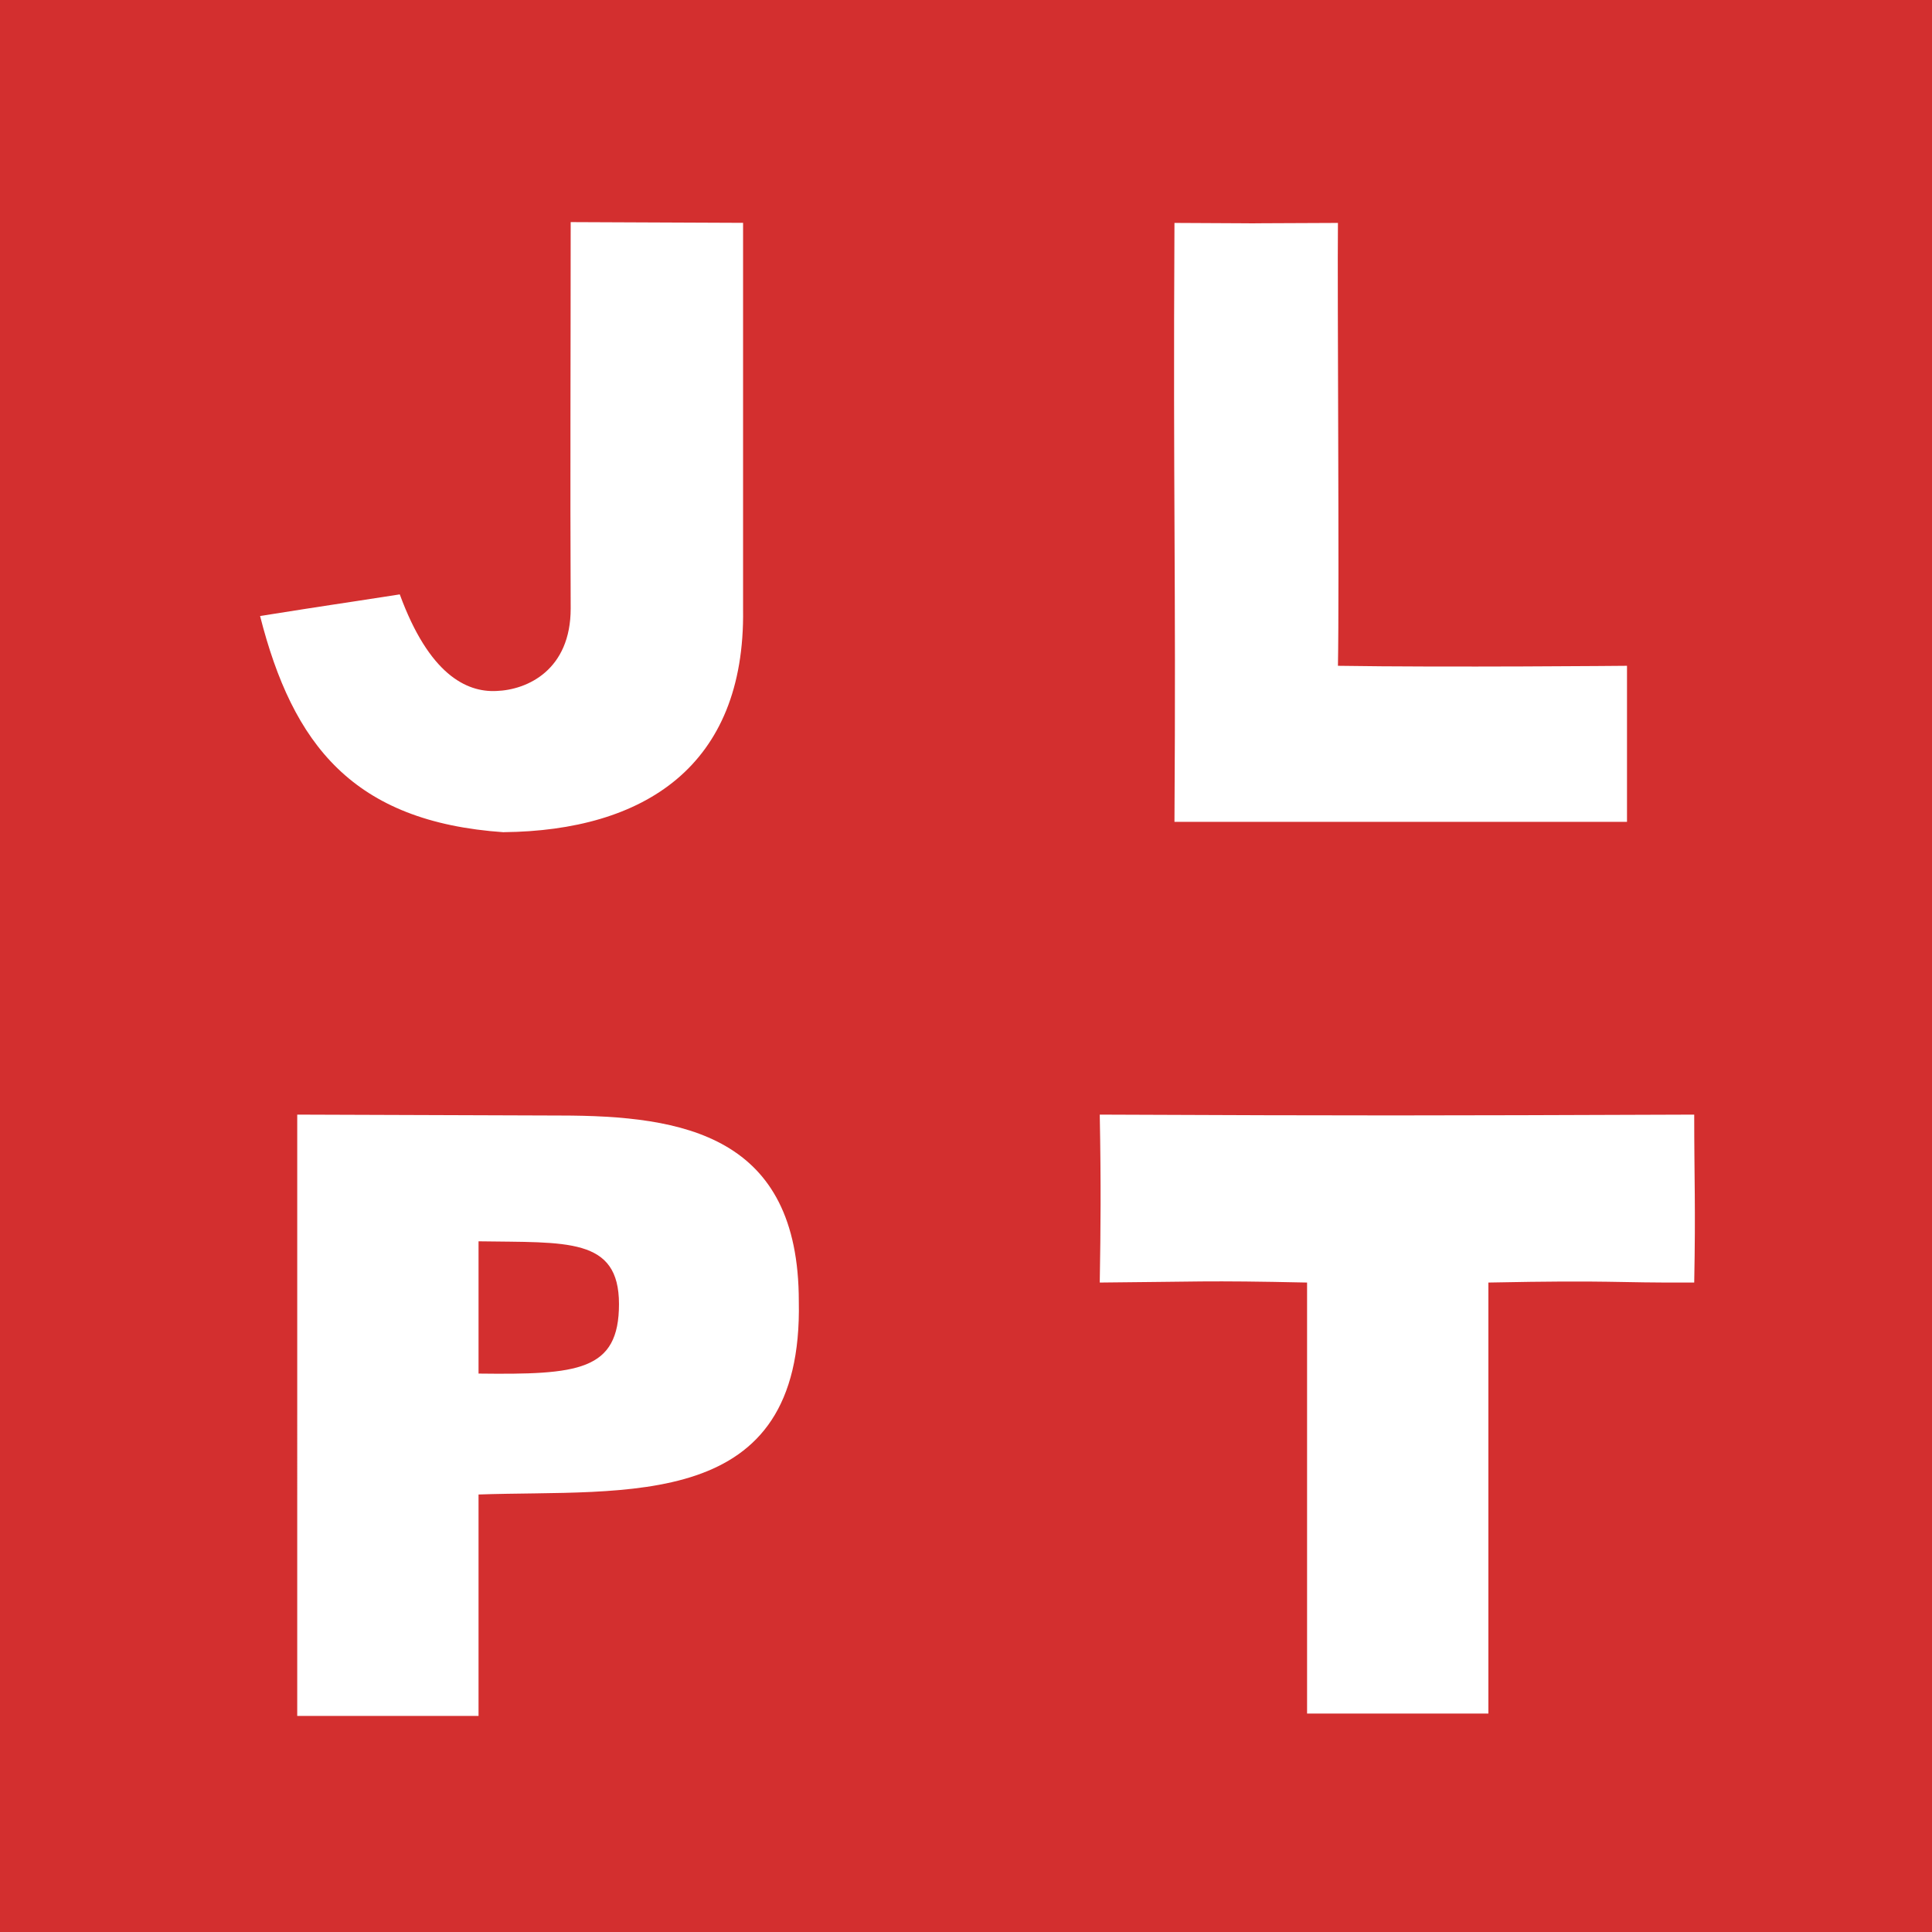 <svg xmlns="http://www.w3.org/2000/svg" xmlns:xlink="http://www.w3.org/1999/xlink" height="260" width="260" version="1.1" viewBox="0 0 260 260">
<defs>
<g id="j"><path d="m32.8 82c-20.3-1.4-28.4-11.8-32.8-29.1 11.1-1.76 8.25-1.27 18.8-2.91 3.92 10.7 8.92 13.2 13 13 4.23-0.149 10-2.87 10-11.1-0.081-17.9 0-34.1 0-52l23.2 0.1v52c0.3 21.2-13.4 29.8-32.2 30z"/></g>
<g id="l"><path d="m0.054-0c35.7 0.154-15.3 0.135 22 1.2e-7 -0.1 8.8 0.2 49.3 0 59.6 14.6 0.23 38.9 0 38.9 0v21h-60.9c0.216-34.3-0.194-42.8 0-80.6z"/></g>
<g id="p"><path d="m0 40.4v-40.4l35.4 0.123c16.6 0.009 32.1 2.66 32.1 25 0.6 28.5-23.1 25.3-43.1 26v29.8h-24.4zm43.3-14.9c0.001-9.02-7.03-8.26-18.9-8.45v17.8c13.4 0.161 18.9-0.341 18.9-9.36z"/></g>
<g id="t"><path d="m27.9 22.6c-13.8-0.3-14.8-0.1-27.9 0 0.123-7.4 0.176-13.2 0-22.6 35.8 0.154 42.7 0.135 80-0 0 8.8 0.2 12.3 0 22.6-11.4 0.053-10.5-0.341-27.7 0v58h-24.4z"/></g>
</defs>
<rect height="260" width="260" fill="#d32f2f"/><g fill="#fff">
<use xlink:href="#j" x="35" y="30"/>
<use xlink:href="#l" x="158" y="30"/>
<use xlink:href="#p" x="40" y="150"/>
<use xlink:href="#t" x="148" y="150"/>
</g></svg>
